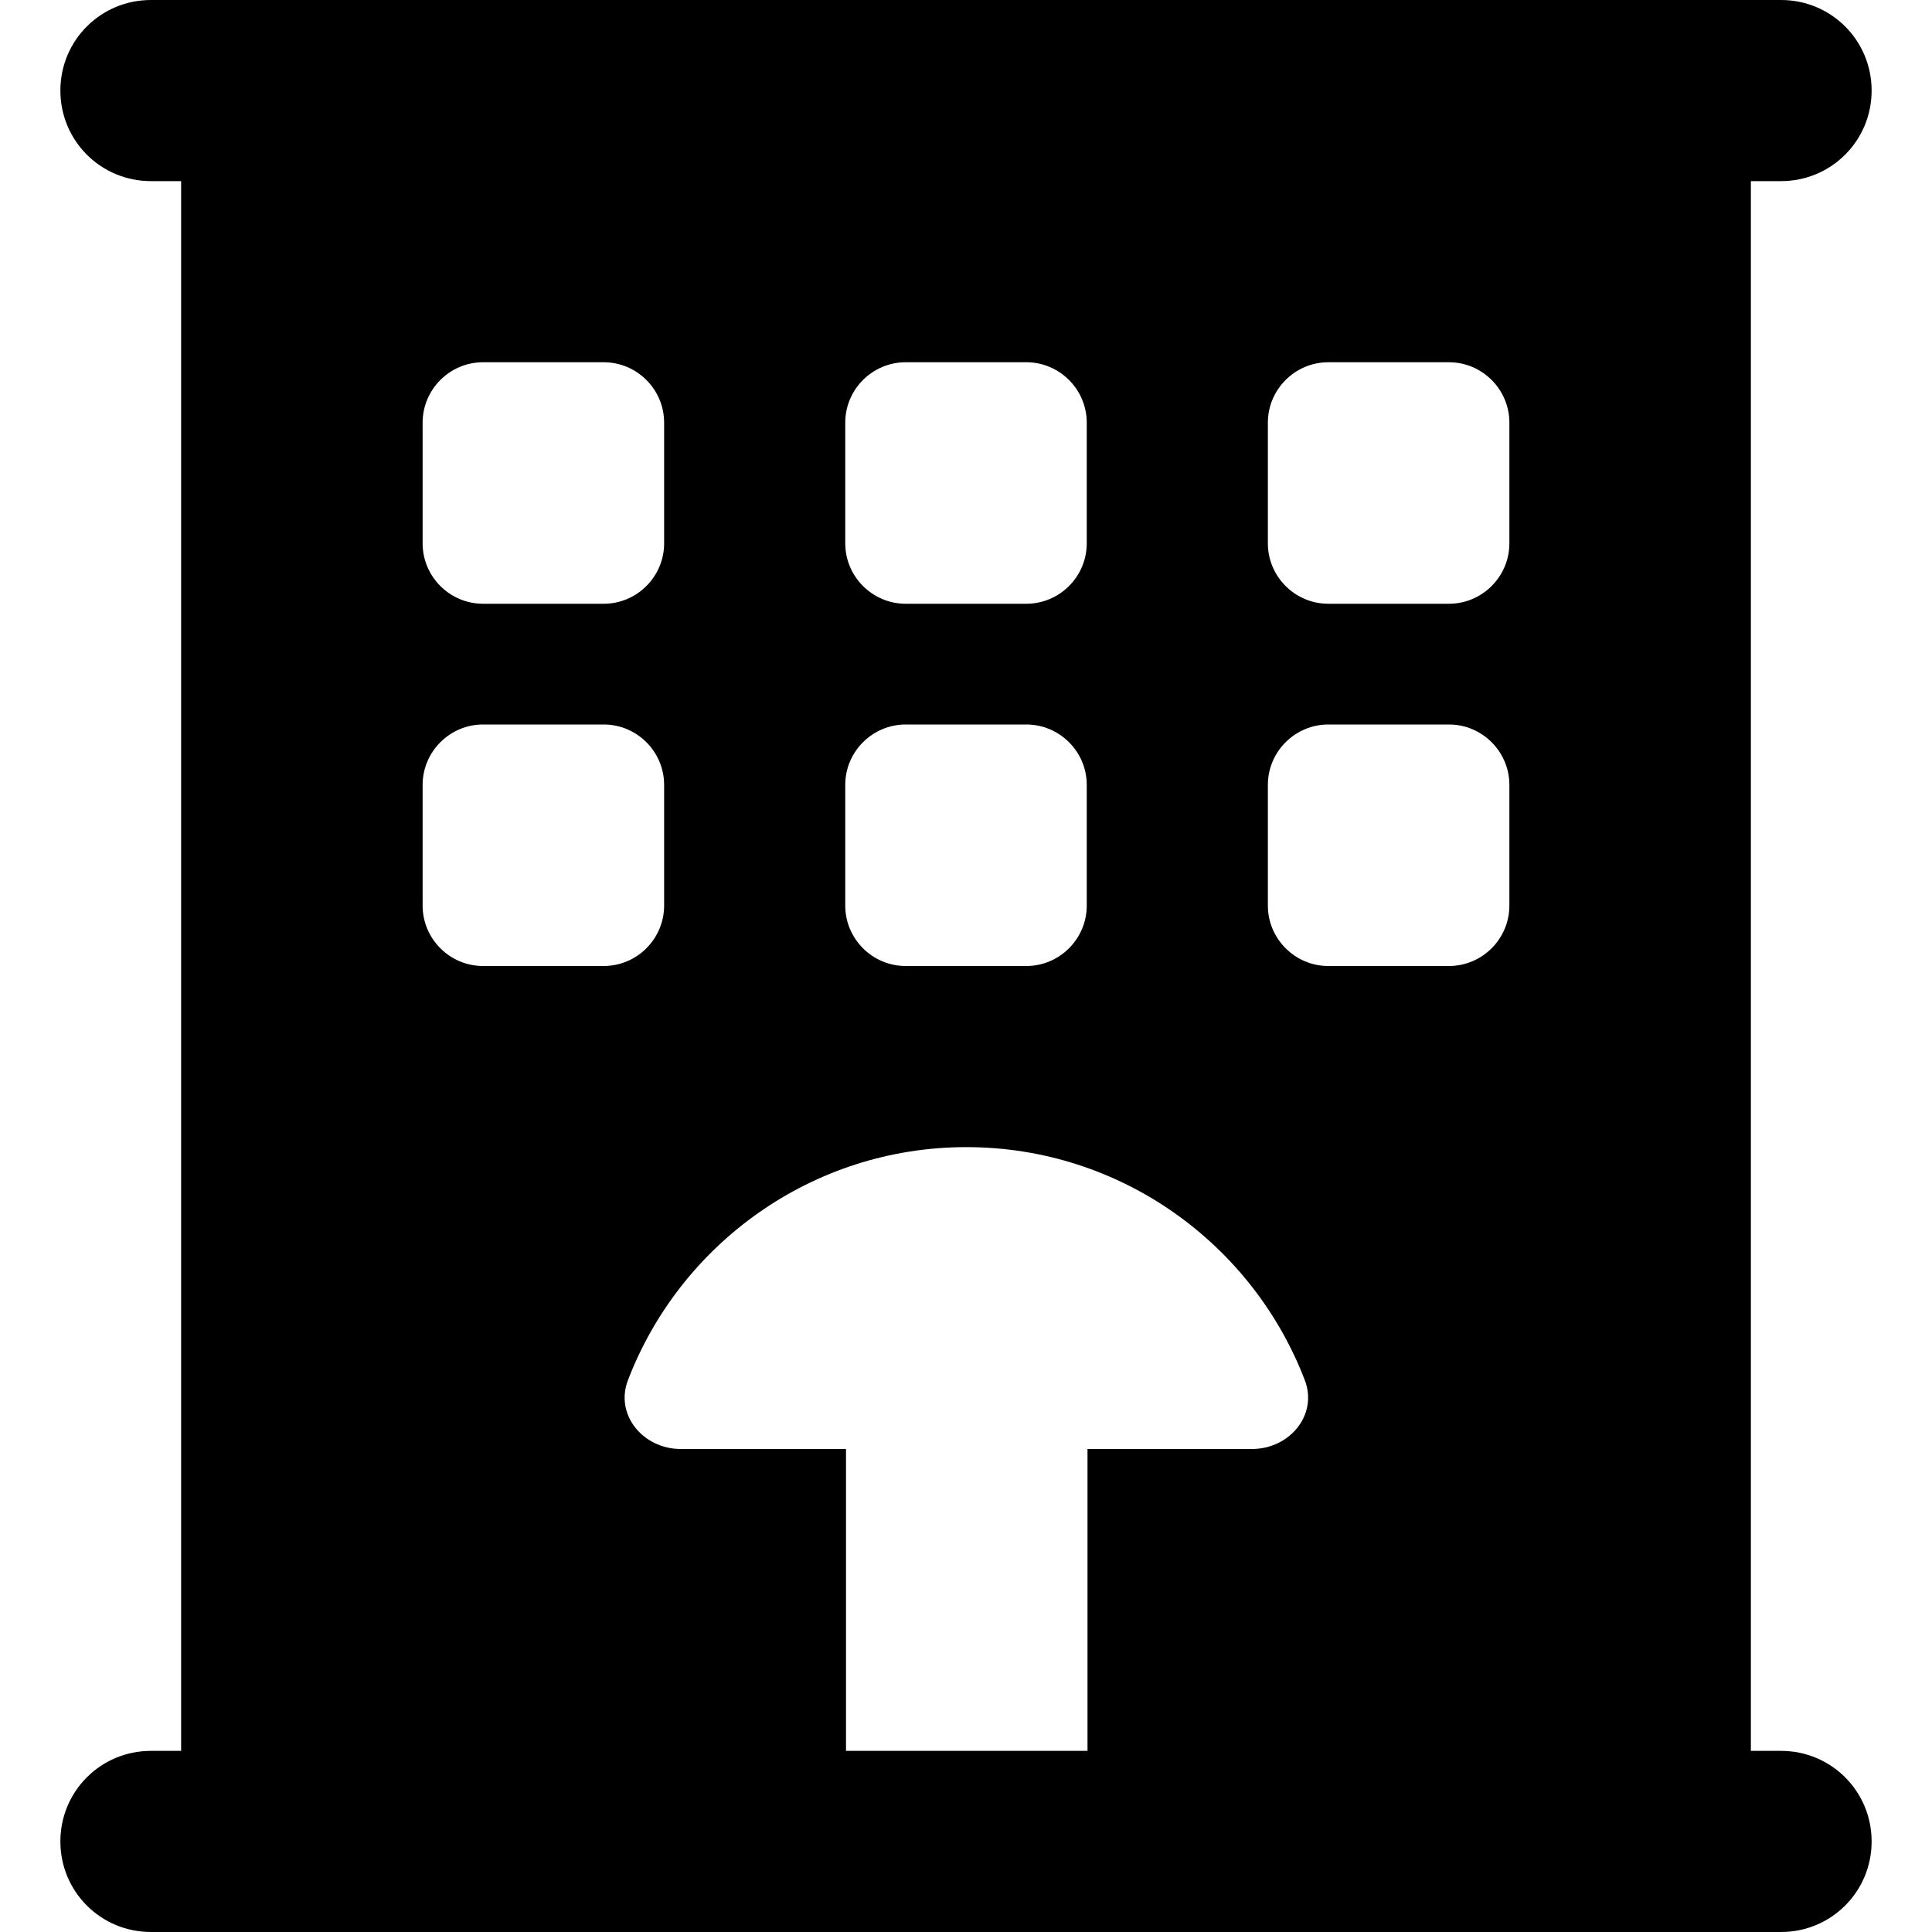 <svg xmlns="http://www.w3.org/2000/svg" viewBox="0 0 512 512"><!--! Font Awesome Free 7.1.0 by @fontawesome - https://fontawesome.com License - https://fontawesome.com/license/free (Icons: CC BY 4.0, Fonts: SIL OFL 1.1, Code: MIT License) Copyright 2025 Fonticons, Inc. --><path fill="currentColor" d="M16 24C16 10.7 26.7 0 40 0L472 0c13.3 0 24 10.7 24 24s-10.7 24-24 24l-8 0 0 416 8 0c13.3 0 24 10.7 24 24s-10.7 24-24 24L40 512c-13.3 0-24-10.7-24-24s10.7-24 24-24l8 0 0-416-8 0C26.7 48 16 37.3 16 24zm208 88l0 32c0 8.8 7.2 16 16 16l32 0c8.8 0 16-7.2 16-16l0-32c0-8.8-7.2-16-16-16l-32 0c-8.8 0-16 7.2-16 16zM128 96c-8.8 0-16 7.2-16 16l0 32c0 8.8 7.2 16 16 16l32 0c8.8 0 16-7.2 16-16l0-32c0-8.8-7.2-16-16-16l-32 0zm96 112l0 32c0 8.8 7.2 16 16 16l32 0c8.8 0 16-7.2 16-16l0-32c0-8.8-7.2-16-16-16l-32 0c-8.8 0-16 7.2-16 16zM352 96c-8.8 0-16 7.2-16 16l0 32c0 8.8 7.2 16 16 16l32 0c8.8 0 16-7.2 16-16l0-32c0-8.8-7.2-16-16-16l-32 0zM112 208l0 32c0 8.8 7.2 16 16 16l32 0c8.8 0 16-7.2 16-16l0-32c0-8.8-7.2-16-16-16l-32 0c-8.8 0-16 7.2-16 16zm240-16c-8.8 0-16 7.2-16 16l0 32c0 8.8 7.2 16 16 16l32 0c8.8 0 16-7.2 16-16l0-32c0-8.8-7.2-16-16-16l-32 0zM288 384l43.8 0c9.9 0 17.5-9 14-18.2-13.8-36.1-48.8-61.8-89.7-61.8s-75.9 25.7-89.7 61.8c-3.5 9.2 4.1 18.2 14 18.2l43.8 0 0 80 64 0 0-80z"/></svg>